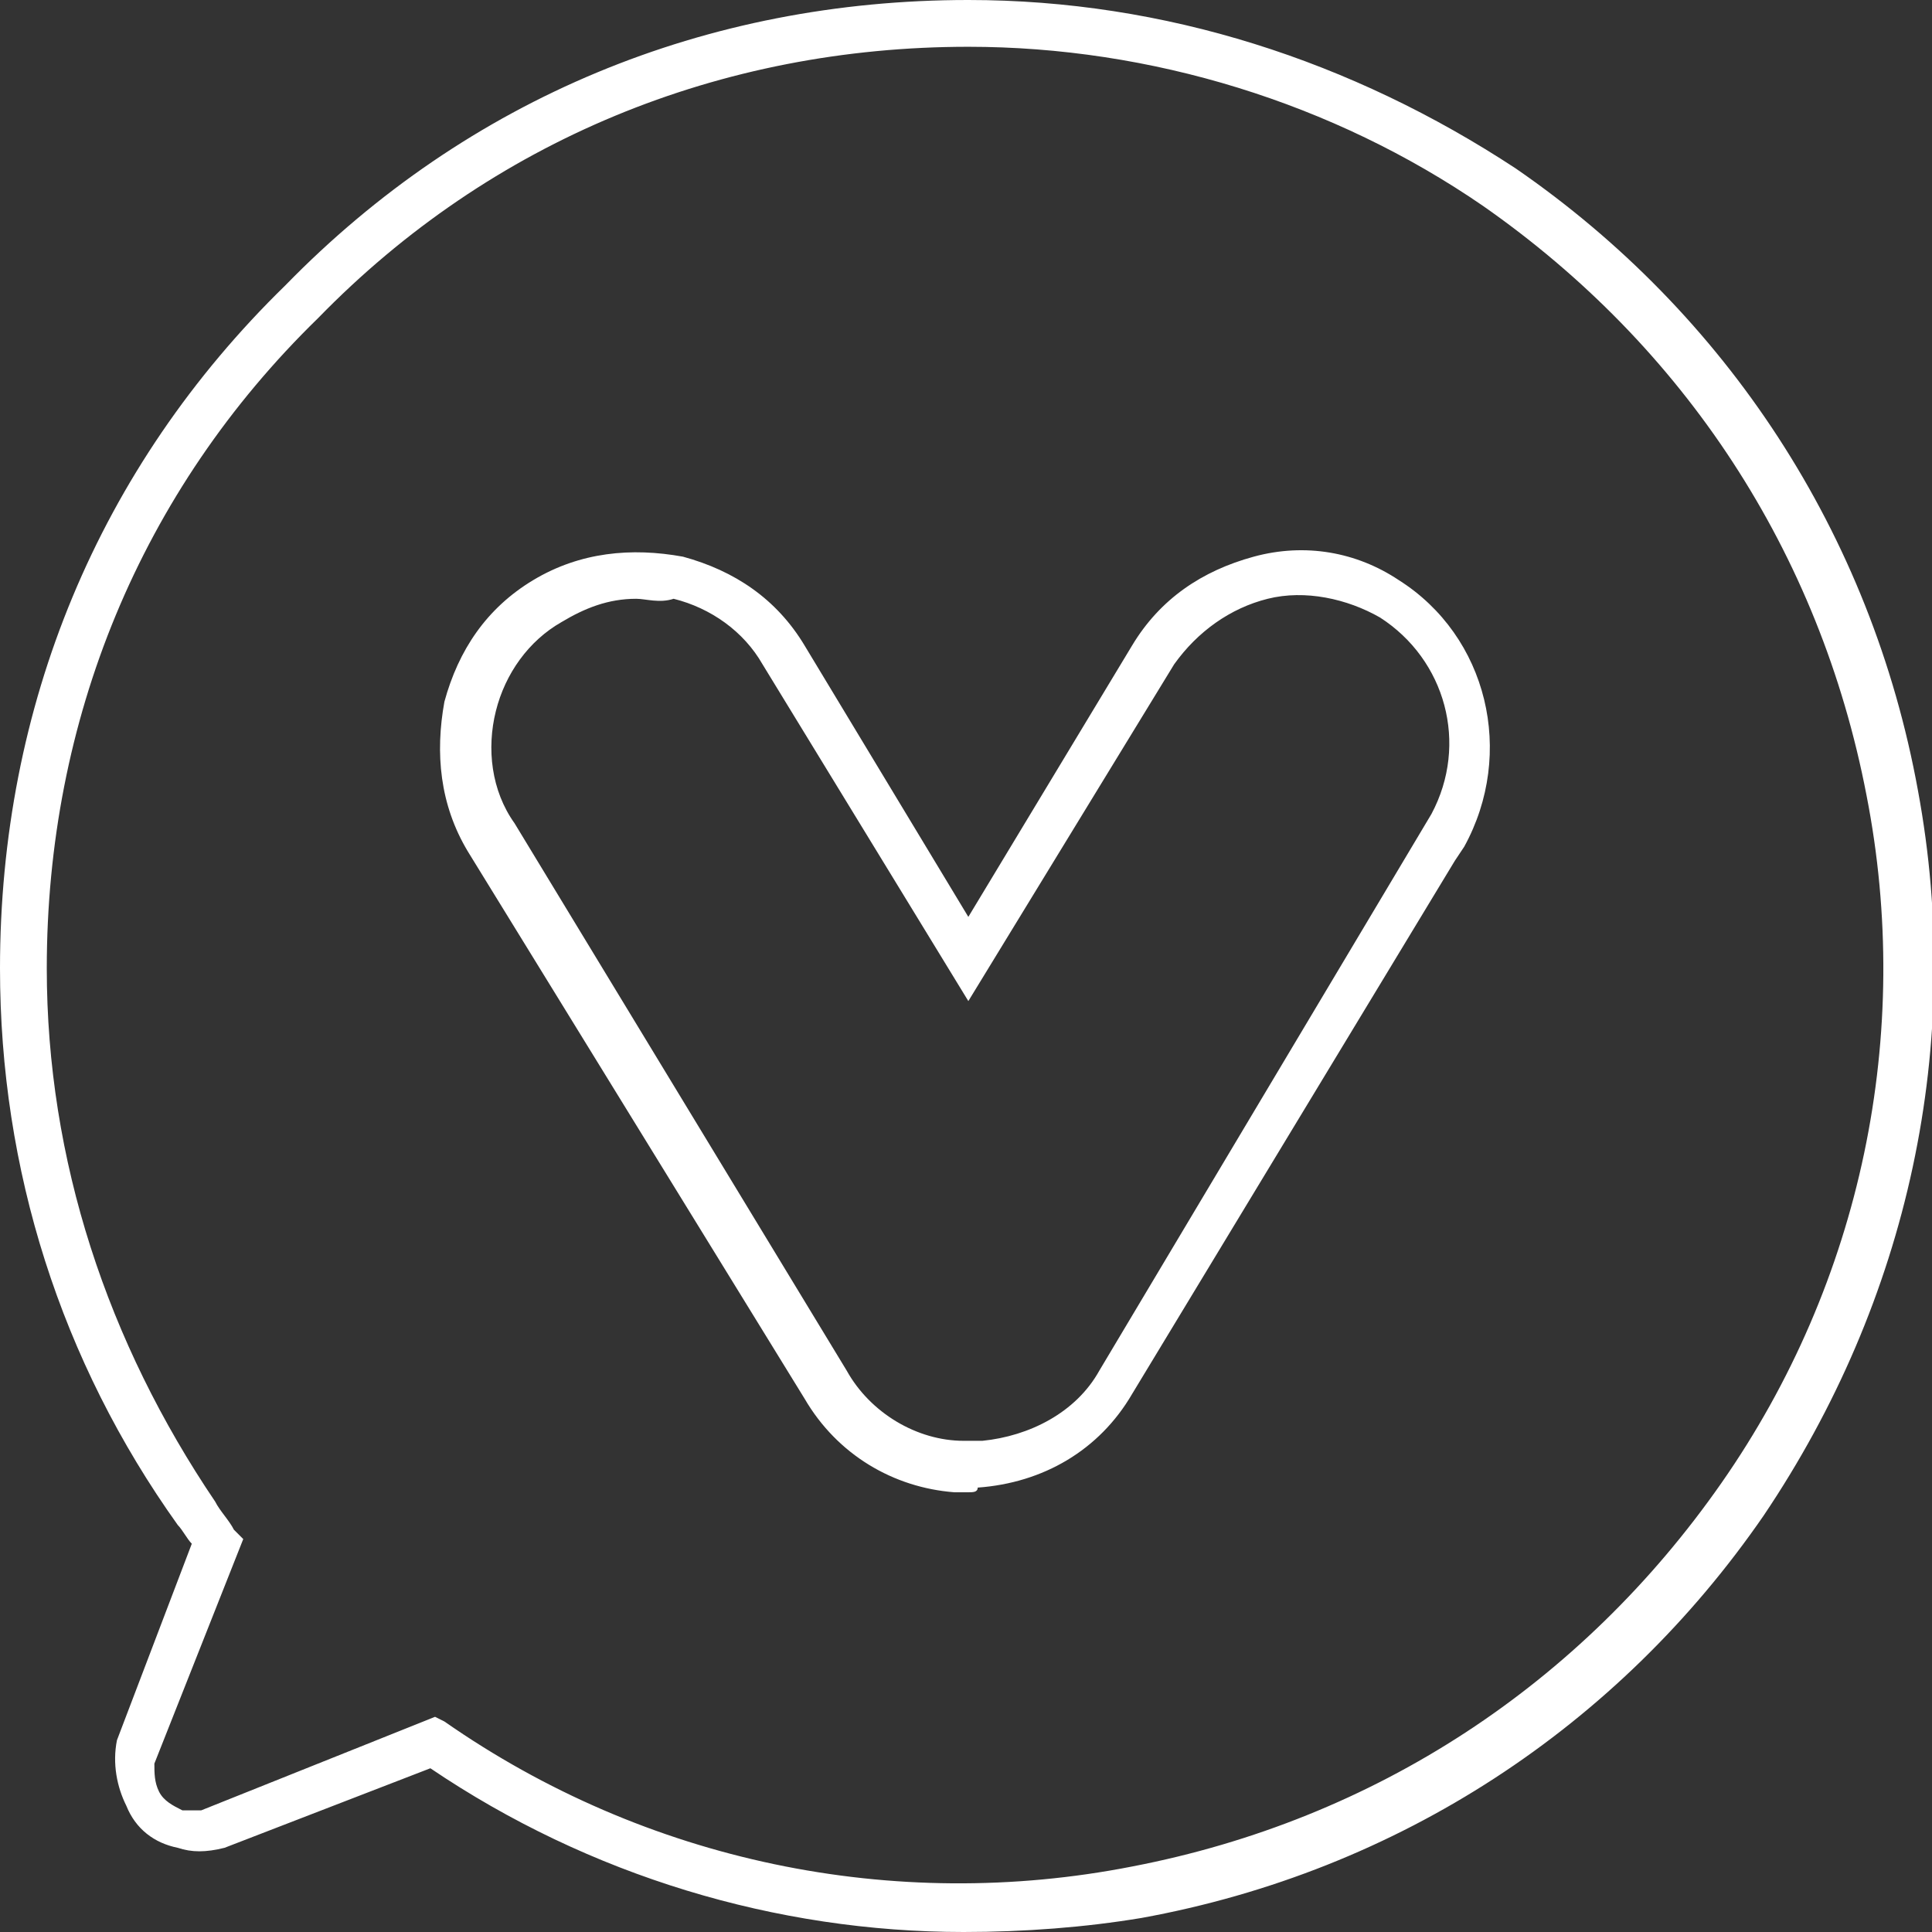 <?xml version="1.0" encoding="utf-8"?>
<!-- Generator: Adobe Illustrator 27.1.1, SVG Export Plug-In . SVG Version: 6.00 Build 0)  -->
<svg version="1.1" id="Laag_1" xmlns="http://www.w3.org/2000/svg" xmlns:xlink="http://www.w3.org/1999/xlink" x="0px" y="0px"
	 viewBox="0 0 41.3 41.3" style="enable-background:new 0 0 41.3 41.3;" xml:space="preserve">
<rect x="0" y="0" width="41.3" height="41.3" fill="#333333" stroke="none"/>
<style type="text/css">
	.st0{fill:#FFFFFF;}
</style>
<path class="st0" d="M20.6,41.3c-4,0-8-1.2-11.4-3.5l-4.4,1.7c-0.4,0.1-0.7,0.1-1,0c-0.5-0.1-0.9-0.4-1.1-0.9
	c-0.2-0.4-0.3-0.9-0.2-1.4L4.1,33c-0.1-0.1-0.2-0.3-0.3-0.4C1.3,29.1,0,25,0,20.7C0,15.1,2.1,10,6.1,6.1c3.9-4,9-6.1,14.6-6.1l0,0
	c4.2,0,8.2,1.3,11.7,3.6c4.5,3.1,7.6,7.8,8.6,13.3c1,5.4-0.2,10.9-3.3,15.5c-3.1,4.5-7.8,7.6-13.3,8.6
	C23.2,41.2,21.9,41.3,20.6,41.3z M9.3,36.7l0.2,0.1c4.3,3,9.6,4.1,14.7,3.1c5.2-1,9.6-3.9,12.6-8.2s4.1-9.6,3.1-14.7
	c-1-5.2-3.9-9.6-8.2-12.6C28.5,2.2,24.6,1,20.7,1C15.4,1,10.5,3,6.8,6.8C3,10.5,1,15.4,1,20.7c0,4.1,1.3,8,3.6,11.4
	c0.1,0.2,0.3,0.4,0.4,0.6l0.2,0.2l-1.9,4.8c0,0.2,0,0.4,0.1,0.6c0.1,0.2,0.3,0.3,0.5,0.4c0.1,0,0.3,0,0.4,0L9.3,36.7z M20.7,31.9
	c-0.1,0-0.2,0-0.3,0c-1.3-0.1-2.5-0.8-3.2-2L10,18.2c-0.6-1-0.7-2.1-0.5-3.2c0.3-1.1,0.9-2,1.9-2.6c1-0.6,2.1-0.7,3.2-0.5
	c1.1,0.3,2,0.9,2.6,1.9l3.5,5.8l3.5-5.8c0.6-1,1.5-1.6,2.6-1.9c1.1-0.3,2.2-0.1,3.1,0.5c1.9,1.2,2.5,3.7,1.4,5.7l-0.2,0.3l0,0
	l-6.9,11.4c-0.7,1.2-1.9,1.9-3.3,2C20.9,31.9,20.8,31.9,20.7,31.9z M13.6,12.8c-0.6,0-1.1,0.2-1.6,0.5c-0.7,0.4-1.2,1.1-1.4,1.9
	c-0.2,0.8-0.1,1.7,0.4,2.4l7.1,11.7c0.5,0.9,1.5,1.5,2.5,1.5c0.1,0,0.2,0,0.2,0c0.1,0,0.1,0,0.2,0c1-0.1,2-0.6,2.5-1.5l7.1-11.9
	c0.8-1.5,0.3-3.3-1.1-4.2c-0.7-0.4-1.6-0.6-2.4-0.4c-0.8,0.2-1.5,0.7-2,1.4l-4.4,7.2l-4.4-7.2c-0.4-0.7-1.1-1.2-1.9-1.4
	C14.1,12.9,13.8,12.8,13.6,12.8z"/>
</svg>
